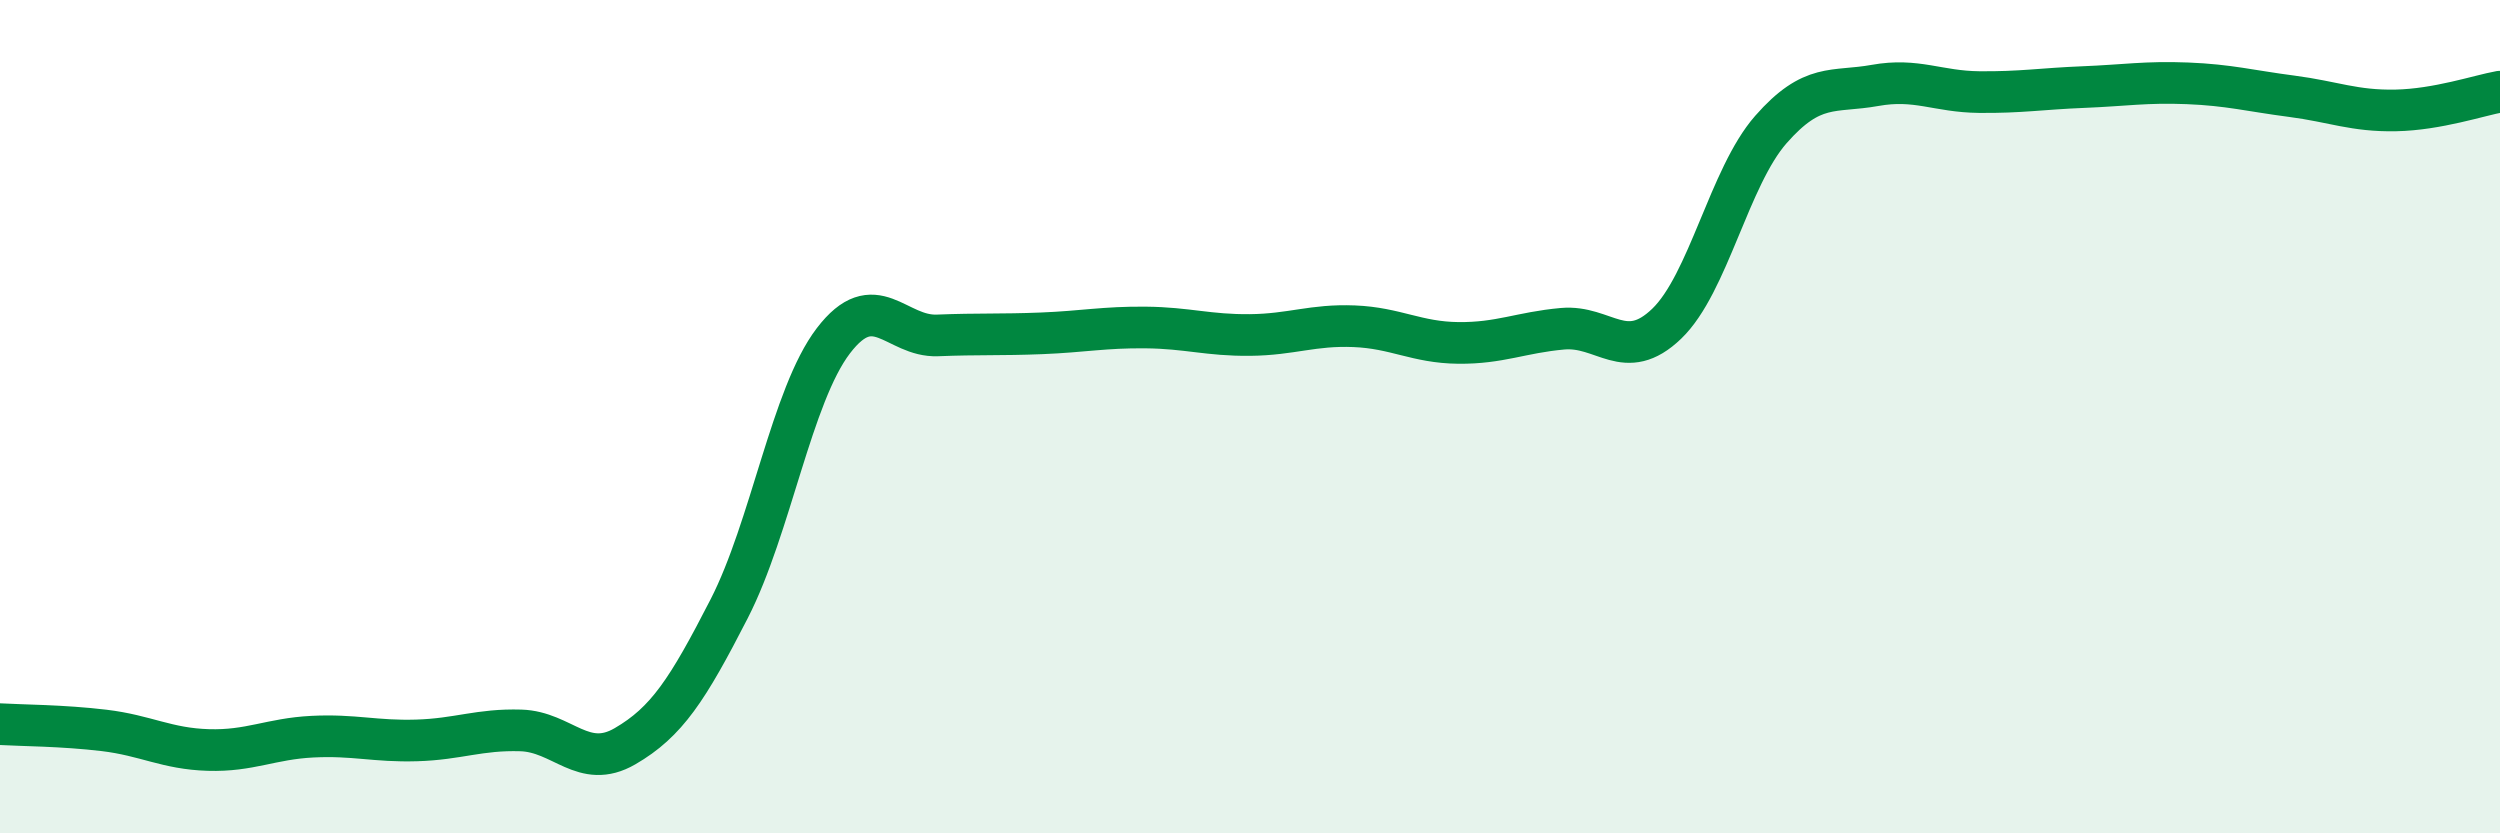 
    <svg width="60" height="20" viewBox="0 0 60 20" xmlns="http://www.w3.org/2000/svg">
      <path
        d="M 0,17.38 C 0.5,17.41 1.5,17.41 2.5,17.53 C 3.5,17.65 4,17.97 5,18 C 6,18.03 6.5,17.73 7.5,17.68 C 8.5,17.63 9,17.8 10,17.77 C 11,17.74 11.5,17.5 12.5,17.53 C 13.5,17.56 14,18.49 15,17.91 C 16,17.33 16.5,16.56 17.5,14.61 C 18.5,12.66 19,9.49 20,8.18 C 21,6.87 21.5,8.09 22.5,8.05 C 23.5,8.01 24,8.04 25,8 C 26,7.96 26.5,7.85 27.5,7.86 C 28.5,7.87 29,8.05 30,8.04 C 31,8.03 31.5,7.79 32.5,7.83 C 33.5,7.87 34,8.22 35,8.23 C 36,8.24 36.5,7.98 37.5,7.89 C 38.5,7.8 39,8.73 40,7.77 C 41,6.81 41.5,4.25 42.5,3.11 C 43.5,1.97 44,2.23 45,2.05 C 46,1.87 46.5,2.2 47.5,2.21 C 48.5,2.22 49,2.13 50,2.09 C 51,2.05 51.5,1.96 52.5,2 C 53.5,2.04 54,2.18 55,2.31 C 56,2.44 56.5,2.67 57.5,2.65 C 58.5,2.63 59.5,2.29 60,2.2L60 20L0 20Z"
        fill="#008740"
        opacity="0.1"
        stroke-linecap="round"
        stroke-linejoin="round"
      />
      <path
        d="M 0,17.38 C 0.5,17.41 1.5,17.41 2.5,17.53 C 3.5,17.65 4,17.97 5,18 C 6,18.03 6.5,17.73 7.5,17.68 C 8.5,17.63 9,17.8 10,17.77 C 11,17.74 11.5,17.5 12.5,17.53 C 13.5,17.56 14,18.49 15,17.91 C 16,17.33 16.5,16.56 17.5,14.61 C 18.5,12.66 19,9.49 20,8.18 C 21,6.87 21.5,8.09 22.5,8.05 C 23.5,8.01 24,8.04 25,8 C 26,7.96 26.5,7.85 27.5,7.86 C 28.5,7.87 29,8.05 30,8.04 C 31,8.03 31.5,7.79 32.5,7.83 C 33.5,7.87 34,8.22 35,8.23 C 36,8.24 36.5,7.98 37.5,7.89 C 38.5,7.8 39,8.73 40,7.77 C 41,6.81 41.5,4.25 42.5,3.11 C 43.5,1.97 44,2.23 45,2.05 C 46,1.87 46.5,2.2 47.5,2.21 C 48.5,2.22 49,2.13 50,2.09 C 51,2.05 51.5,1.96 52.5,2 C 53.5,2.04 54,2.18 55,2.31 C 56,2.44 56.5,2.67 57.5,2.65 C 58.5,2.63 59.5,2.29 60,2.2"
        stroke="#008740"
        stroke-width="1"
        fill="none"
        stroke-linecap="round"
        stroke-linejoin="round"
      />
    </svg>
  